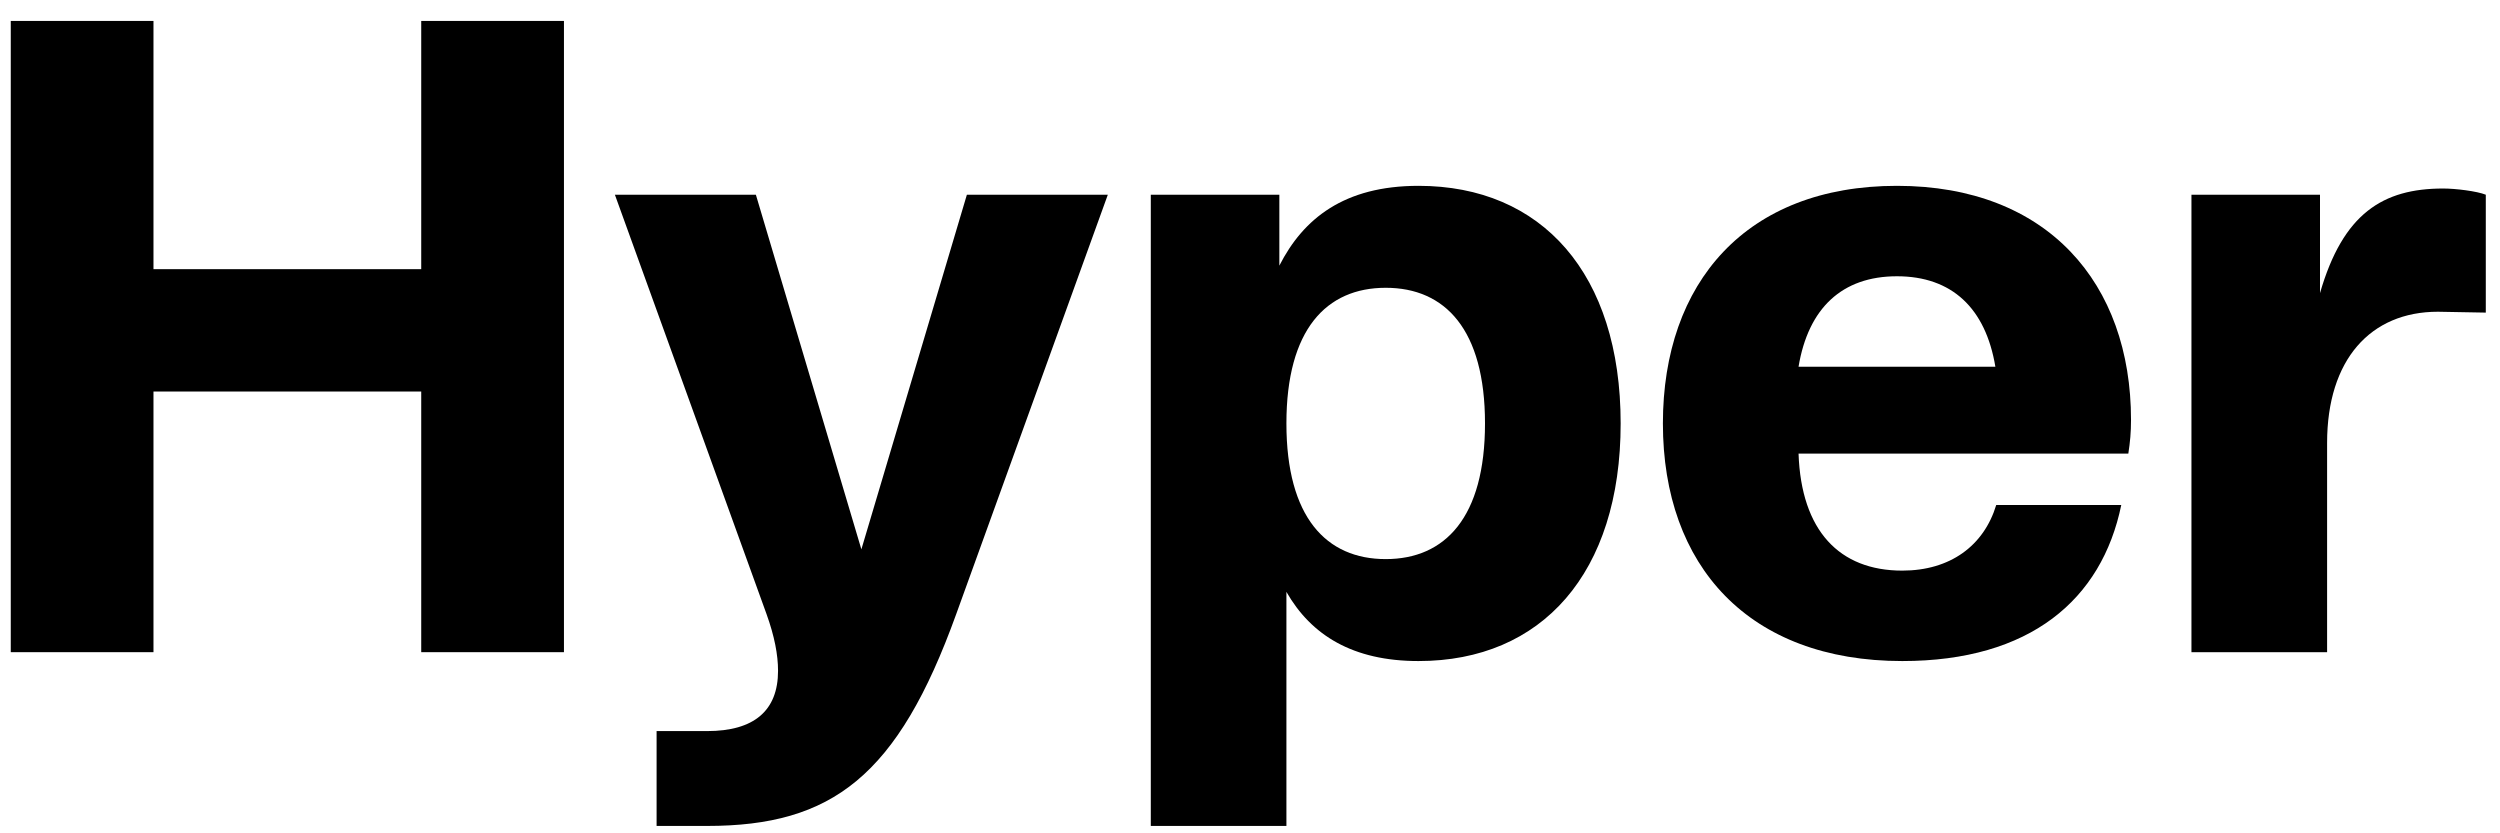 <svg width="69" height="23" viewBox="0 0 69 23" fill="none" xmlns="http://www.w3.org/2000/svg">
<path d="M15.565 18H11.626V10.806H4.236V18H0.297V0.578H4.236V7.429H11.626V0.578H15.565V18Z" fill="black"/>
<path d="M18.122 22.796V20.178H19.516C20.813 20.178 21.474 19.615 21.474 18.514C21.474 18.073 21.376 17.56 21.156 16.948L16.971 5.374H20.862L23.774 15.162L26.686 5.374H30.576L26.392 16.948C24.777 21.426 22.966 22.796 19.516 22.796H18.122Z" fill="black"/>
<path d="M39.151 18.245C37.341 18.245 36.191 17.535 35.505 16.336V22.796H31.762V5.374H35.31V7.332C35.97 6.035 37.096 5.129 39.151 5.129C42.553 5.129 44.73 7.552 44.73 11.687C44.73 15.822 42.553 18.245 39.151 18.245ZM38.246 15.431C39.885 15.431 40.986 14.281 40.986 11.687C40.986 9.093 39.885 7.943 38.246 7.943C36.607 7.943 35.505 9.093 35.505 11.687C35.505 14.281 36.607 15.431 38.246 15.431Z" fill="black"/>
<path d="M52.503 18.245C48.27 18.245 45.896 15.627 45.896 11.687C45.896 7.797 48.196 5.129 52.356 5.129C56.516 5.129 58.816 7.821 58.816 11.589C58.816 11.932 58.791 12.201 58.742 12.519H49.64C49.713 14.648 50.766 15.749 52.503 15.749C53.824 15.749 54.754 15.064 55.096 13.938H58.547C58.008 16.556 56.026 18.245 52.503 18.245ZM52.356 7.625C50.839 7.625 49.909 8.506 49.64 10.121H55.072C54.803 8.506 53.873 7.625 52.356 7.625Z" fill="black"/>
<path d="M64.228 18H60.484V5.374H64.032V8.09C64.668 5.888 65.769 5.203 67.433 5.203C67.775 5.203 68.363 5.276 68.608 5.374V8.628L67.286 8.604C65.427 8.604 64.228 9.925 64.228 12.225V18Z" fill="black"/>
</svg>
